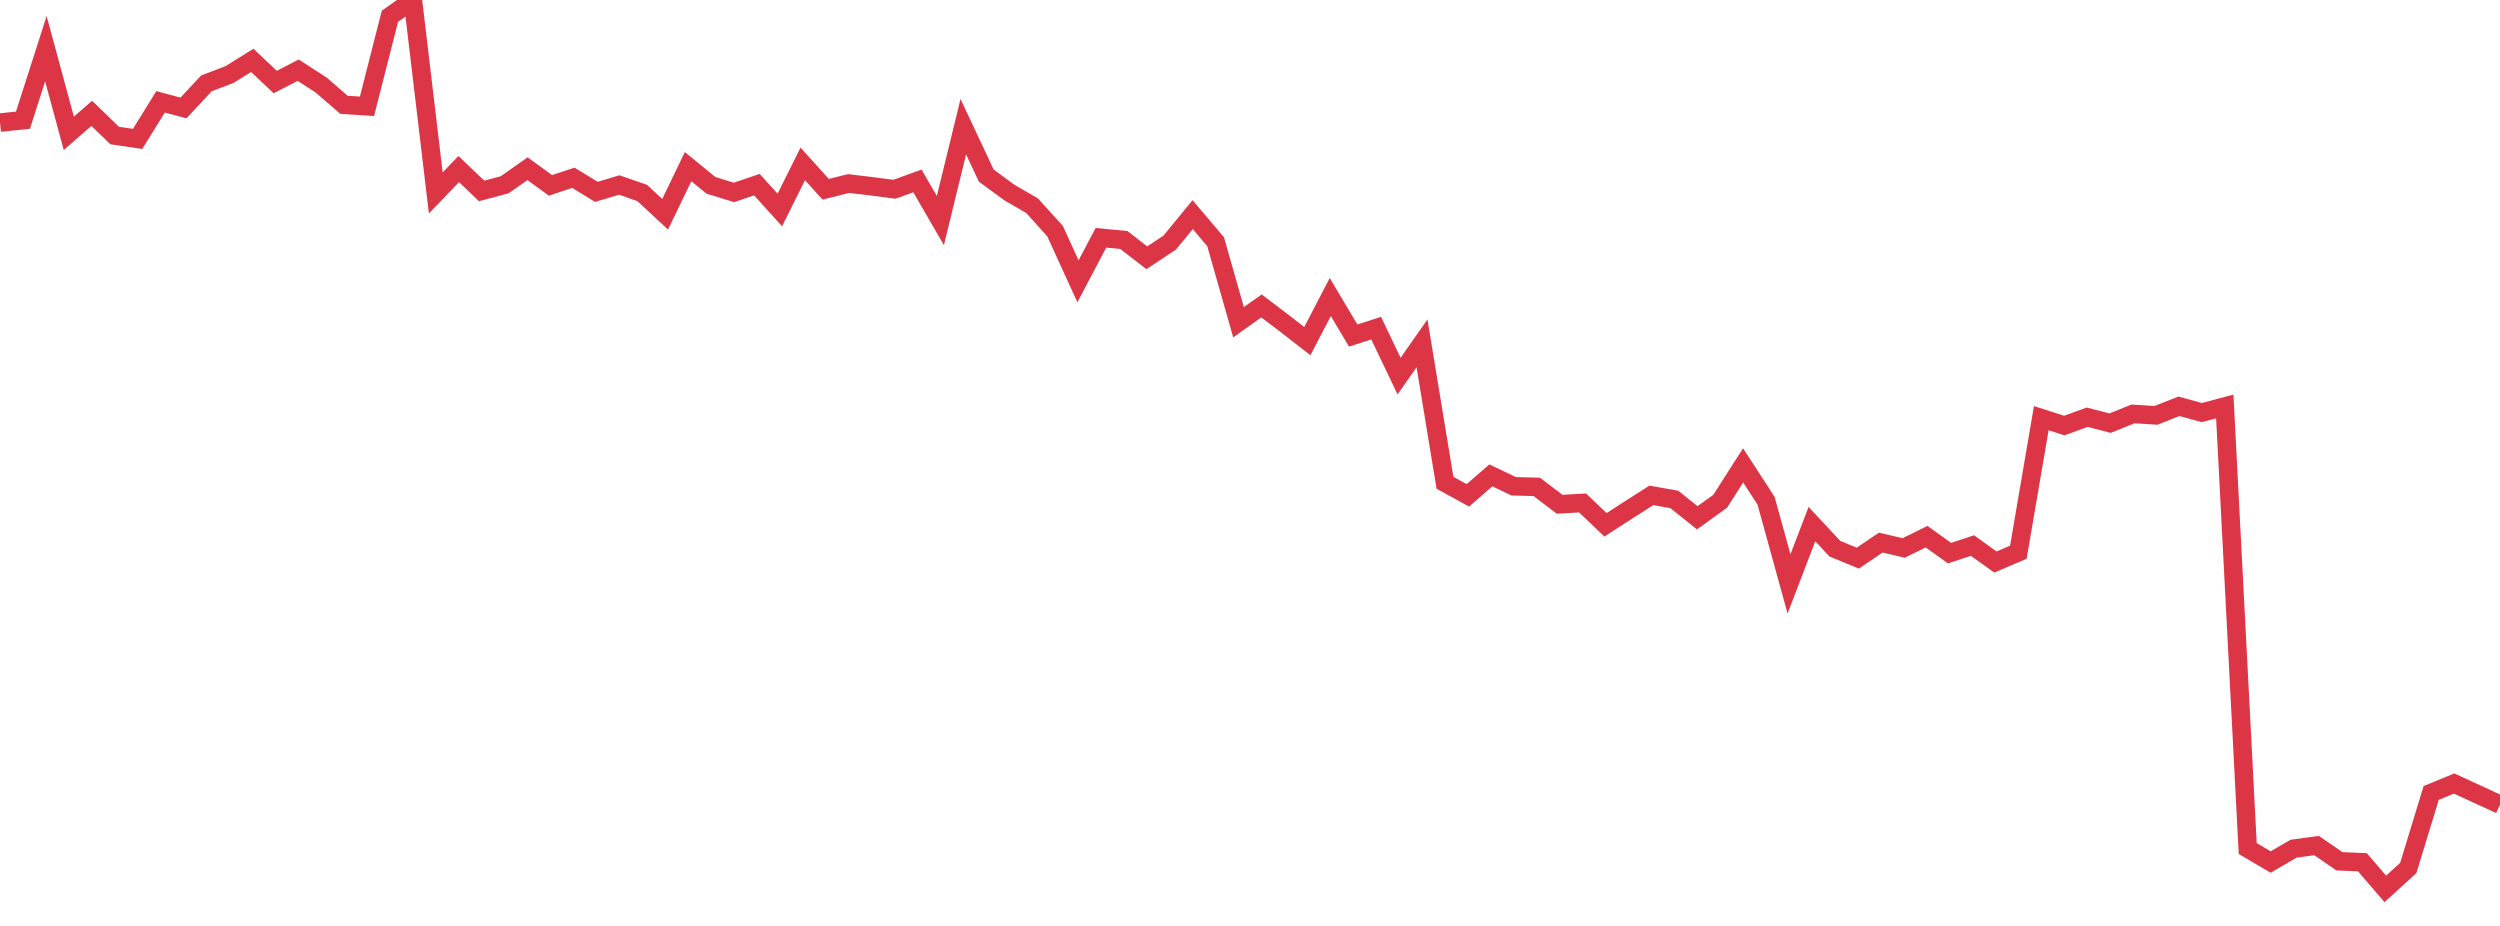 <?xml version="1.0" standalone="no"?>
<!DOCTYPE svg PUBLIC "-//W3C//DTD SVG 1.1//EN" "http://www.w3.org/Graphics/SVG/1.1/DTD/svg11.dtd">
<svg width="135" height="50" viewBox="0 0 135 50" preserveAspectRatio="none" class="sparkline" xmlns="http://www.w3.org/2000/svg"
xmlns:xlink="http://www.w3.org/1999/xlink"><path  class="sparkline--line" d="M 0 6.62 L 0 6.62 L 1.239 6.49 L 2.477 2.63 L 3.716 7.2 L 4.954 6.12 L 6.193 7.32 L 7.431 7.5 L 8.67 5.5 L 9.908 5.83 L 11.147 4.5 L 12.385 4.03 L 13.624 3.26 L 14.862 4.43 L 16.101 3.79 L 17.339 4.59 L 18.578 5.66 L 19.817 5.74 L 21.055 0.88 L 22.294 0 L 23.532 10.42 L 24.771 9.13 L 26.009 10.31 L 27.248 9.98 L 28.486 9.11 L 29.725 10.01 L 30.963 9.6 L 32.202 10.36 L 33.44 9.99 L 34.679 10.42 L 35.917 11.57 L 37.156 9 L 38.394 10.01 L 39.633 10.39 L 40.872 9.97 L 42.11 11.34 L 43.349 8.85 L 44.587 10.22 L 45.826 9.91 L 47.064 10.06 L 48.303 10.22 L 49.541 9.77 L 50.78 11.91 L 52.018 6.84 L 53.257 9.48 L 54.495 10.39 L 55.734 11.11 L 56.972 12.48 L 58.211 15.19 L 59.45 12.84 L 60.688 12.96 L 61.927 13.92 L 63.165 13.1 L 64.404 11.59 L 65.642 13.05 L 66.881 17.4 L 68.119 16.52 L 69.358 17.46 L 70.596 18.42 L 71.835 16.04 L 73.073 18.12 L 74.312 17.72 L 75.55 20.31 L 76.789 18.54 L 78.028 26.07 L 79.266 26.75 L 80.505 25.67 L 81.743 26.26 L 82.982 26.29 L 84.22 27.23 L 85.459 27.16 L 86.697 28.34 L 87.936 27.54 L 89.174 26.75 L 90.413 26.97 L 91.651 27.96 L 92.89 27.07 L 94.128 25.13 L 95.367 27.04 L 96.606 31.53 L 97.844 28.3 L 99.083 29.63 L 100.321 30.14 L 101.56 29.3 L 102.798 29.59 L 104.037 28.98 L 105.275 29.87 L 106.514 29.46 L 107.752 30.35 L 108.991 29.82 L 110.229 22.58 L 111.468 22.98 L 112.706 22.53 L 113.945 22.85 L 115.183 22.35 L 116.422 22.43 L 117.661 21.94 L 118.899 22.28 L 120.138 21.95 L 121.376 45.82 L 122.615 46.55 L 123.853 45.83 L 125.092 45.66 L 126.33 46.51 L 127.569 46.56 L 128.807 48 L 130.046 46.87 L 131.284 42.82 L 132.523 42.31 L 133.761 42.88 L 135 43.45" fill="none" stroke-width="1" stroke="#dc3545"></path></svg>